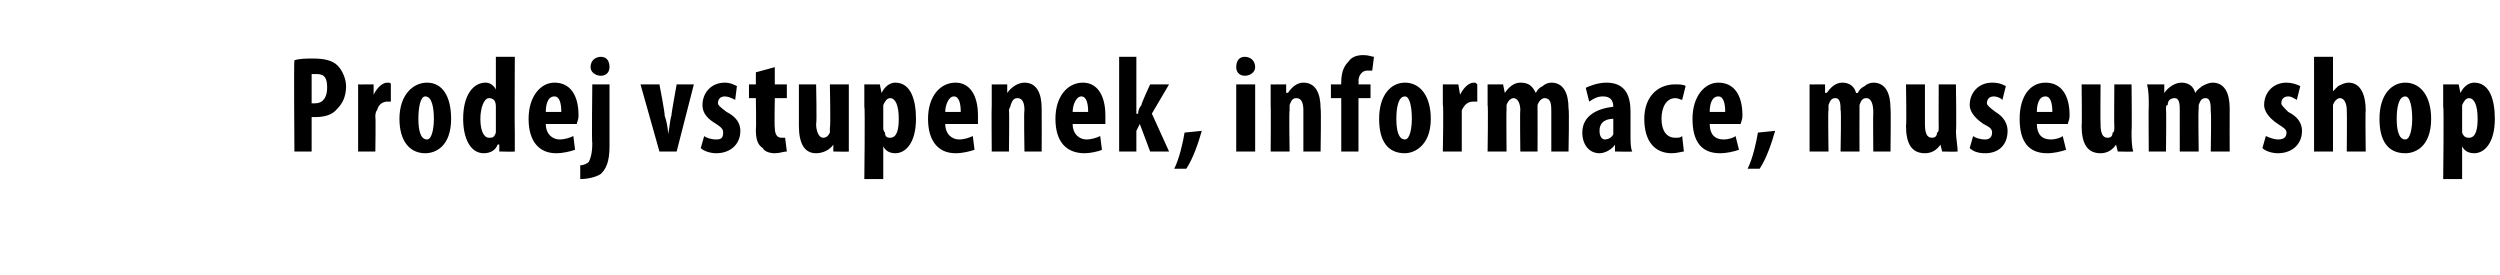 <?xml version="1.0" standalone="no"?><!DOCTYPE svg PUBLIC "-//W3C//DTD SVG 1.1//EN" "http://www.w3.org/Graphics/SVG/1.1/DTD/svg11.dtd"><svg xmlns="http://www.w3.org/2000/svg" version="1.1" width="145.2px" height="16px" viewBox="0 0 145.2 16"><desc>Prodej vstupenek, informace, museum shop</desc><defs/><g id="Polygon210488"><path d="m17.1 3.5c.3-.1.7-.1 1.1-.1c.6 0 1.1.1 1.4.4c.3.3.5.8.5 1.2c0 .6-.2 1-.5 1.3c-.3.4-.8.5-1.3.5h-.2v2h-1s-.04-5.29 0-5.3zm1 2.5h.2c.5 0 .7-.4.7-.9c0-.5-.1-.8-.6-.8h-.3v1.7zm2.7.1V4.9c-.05.01.9 0 .9 0v.6s.04-.02 0 0c.2-.4.5-.7.8-.7c.1 0 .2 0 .2.1v1h-.2c-.2 0-.5.1-.6.5c-.1.1-.1.3-.1.4c.03.03 0 2 0 2h-1V6.1zm5.4.8c0 1.6-.9 2-1.5 2c-.9 0-1.5-.7-1.5-2c0-1.4.8-2.1 1.6-2.1c.9 0 1.4.8 1.4 2.1zm-1.9 0c0 .6.1 1.2.5 1.2c.3 0 .4-.7.4-1.2c0-.6-.1-1.3-.5-1.3c-.3 0-.4.7-.4 1.3zm5.6-3.6s-.02 4.36 0 4.4v1.1c.01.02-.9 0-.9 0v-.4s-.07-.02-.1 0c-.1.3-.4.5-.8.5c-.8 0-1.2-.9-1.2-2c0-1.4.6-2.1 1.3-2.1c.3 0 .5.2.6.4c.02.04 0 0 0 0V3.3h1.1zm-1.1 3.1v-.2c0-.3-.1-.5-.4-.5c-.3 0-.5.6-.5 1.2c0 .7.2 1.1.5 1.1c.2 0 .3 0 .4-.3V6.4zm2.9.8c0 .6.4.9.8.9c.3 0 .6-.1.8-.2l.1.8c-.3.1-.7.2-1.1.2c-1 0-1.6-.7-1.6-2c0-1.3.7-2.1 1.5-2.1c.9 0 1.4.7 1.4 1.9c0 .3-.1.4-.1.5h-1.8zm.9-.7c0-.5-.1-.9-.4-.9c-.4 0-.5.5-.5.9h.9zm1.1 3.1c.2 0 .4-.1.5-.2c.1-.2.2-.5.2-1.1c-.04.04 0-3.4 0-3.4h1v3.6c0 .9-.2 1.3-.5 1.6c-.3.2-.8.3-1.2.3v-.8zm1.7-5.7c0 .3-.2.5-.5.5c-.3 0-.6-.2-.6-.5c0-.4.3-.6.6-.6c.3 0 .5.2.5.6zm2.9 1s.34 1.76.3 1.8c.1.3.2.7.2 1.1c.1-.4.1-.8.2-1.1c-.02-.04.3-1.8.3-1.8h1l-1 3.9h-1l-1.1-3.9h1.1zm2.6 3c.1.1.4.2.7.2c.3 0 .4-.1.4-.4c0-.2-.1-.3-.4-.5c-.7-.4-.8-.8-.8-1.1c0-.7.5-1.3 1.3-1.3c.3 0 .5.1.7.2l-.1.8c-.2-.1-.4-.2-.6-.2c-.3 0-.4.2-.4.4c0 .1.1.2.5.5c.6.3.8.7.8 1.1c0 .8-.6 1.3-1.4 1.3c-.3 0-.7-.1-.9-.3l.2-.7zm4.1-4v1h.7v.8h-.7s-.03 1.74 0 1.7c0 .5.2.6.4.6h.2l.1.8c-.2 0-.4.1-.7.1c-.3 0-.6-.1-.7-.3c-.3-.2-.4-.5-.4-1.1c.03 0 0-1.8 0-1.8h-.4v-.8h.4v-.7l1.1-.3zm4.3 3.7v1.2c.03.02-.9 0-.9 0v-.4s-.05.01 0 0c-.2.3-.6.5-1 .5c-.7 0-1-.6-1-1.6V4.9h1s.05 2.27 0 2.3c0 .5.2.8.4.8c.2 0 .3-.1.4-.3v-.3c.05.01 0-2.5 0-2.5h1.1v2.7zm.9-1.4V4.9c.02.01.9 0 .9 0l.1.5s0-.04 0 0c.2-.4.5-.6.8-.6c.9 0 1.2 1 1.2 2.1c0 1.4-.6 2-1.2 2c-.4 0-.6-.2-.7-.4c.01 0 0 0 0 0v1.9h-1.1s.05-4.25 0-4.2zm1.1 1.2c0 .1 0 .2.1.3c0 .3.2.3.3.3c.4 0 .5-.5.5-1.1c0-.8-.2-1.2-.5-1.2c-.2 0-.3.2-.4.4v1.3zm3.6-.2c0 .6.4.9.8.9c.3 0 .6-.1.8-.2l.1.8c-.3.1-.7.2-1.1.2c-1 0-1.6-.7-1.6-2c0-1.3.7-2.1 1.6-2.1c.8 0 1.3.7 1.3 1.9v.5h-1.9zm.9-.7c0-.5-.1-.9-.4-.9c-.3 0-.5.5-.5.9h.9zm1.8-.4V4.9c-.05.01.9 0 .9 0v.5s.03-.04 0 0c.2-.3.6-.6 1-.6c.7 0 1 .6 1 1.5c.01.01 0 2.5 0 2.5h-1s-.04-2.42 0-2.4c0-.4-.1-.7-.4-.7c-.2 0-.3.1-.4.4c0 .1-.1.2-.1.3c.03.04 0 2.4 0 2.4h-1s-.02-2.71 0-2.7zm4.7 1.1c0 .6.4.9.8.9c.3 0 .6-.1.8-.2l.1.8c-.2.1-.7.2-1 .2c-1.1 0-1.7-.7-1.7-2c0-1.3.7-2.1 1.6-2.1c.8 0 1.3.7 1.3 1.9v.5h-1.9zm.9-.7c0-.5-.1-.9-.4-.9c-.3 0-.5.5-.5.9h.9zm2.8.1s.06.02.1 0c0-.2.1-.4.2-.5c-.05-.02.5-1.2.5-1.2h1.1l-1 1.7l1 2.2h-1.1l-.6-1.6l-.2.4v1.2h-1V3.3h1v3.3zm2.2 3.2c.3-.6.5-1.5.6-2.1l1-.1c-.2.7-.5 1.6-.9 2.2h-.7zm3.6-1V4.9h1.1v3.9h-1.1zm1.1-4.9c0 .3-.3.5-.6.5c-.3 0-.5-.2-.5-.5c0-.4.2-.6.5-.6c.3 0 .6.2.6.6zm.9 2.2V4.9c-.02.01.9 0 .9 0v.5s.06-.04.1 0c.2-.3.5-.6.9-.6c.7 0 1 .6 1 1.5c.04.01 0 2.5 0 2.5h-1V6.4c0-.4-.1-.7-.4-.7c-.2 0-.3.1-.4.4v.3c-.04.04 0 2.4 0 2.4h-1.1s.02-2.71 0-2.7zm4.1 2.7V5.7h-.6v-.8h.6s-.02-.14 0-.1c0-.5.1-.9.4-1.2c.2-.3.5-.4.9-.4c.3 0 .5.1.6.1l-.1.8h-.3c-.3 0-.5.3-.5.6c.02.03 0 .2 0 .2h.7v.8h-.7v3.1h-1zm5.2-1.9c0 1.6-1 2-1.5 2c-1 0-1.5-.7-1.5-2c0-1.4.7-2.1 1.5-2.1c.9 0 1.5.8 1.5 2.1zm-2 0c0 .6.1 1.2.5 1.2c.3 0 .4-.7.4-1.2c0-.6-.1-1.3-.4-1.3c-.4 0-.5.7-.5 1.3zm2.7-.8V4.9c.01.01.9 0 .9 0l.1.6s.01-.02 0 0c.2-.4.5-.7.8-.7c.1 0 .1 0 .2.1v1h-.2c-.3 0-.5.1-.7.5v2.4h-1.1s.05-2.71 0-2.7zm2.6 0V4.9c0 .01.9 0 .9 0l.1.5s-.01-.04 0 0c.2-.3.5-.6.9-.6c.5 0 .7.2.9.6c.1-.2.2-.3.4-.4c.1-.1.3-.2.5-.2c.7 0 1 .6 1 1.5c.05.04 0 2.5 0 2.5h-1V6.5c0-.4 0-.8-.4-.8c-.1 0-.3.1-.4.4v.2c.01.04 0 2.5 0 2.5h-1s-.03-2.43 0-2.4c0-.3-.1-.7-.4-.7c-.1 0-.3.1-.4.4v.3c-.02-.04 0 2.4 0 2.4h-1.1s.04-2.71 0-2.7zm8.3 1.8c0 .3 0 .7.1.9c-.02.02-1 0-1 0v-.4s-.03.04 0 0c-.2.3-.6.5-.9.5c-.6 0-1-.5-1-1.2c0-1 .9-1.4 1.8-1.5c0-.4-.2-.6-.6-.6c-.3 0-.5.1-.8.3l-.2-.8c.2-.1.7-.3 1.2-.3c1.2 0 1.4.9 1.4 1.7v1.4zm-1-1c-.3 0-.8.1-.8.7c0 .4.2.5.3.5c.2 0 .4-.1.5-.3v-.9zm4.1 1.9c-.1 0-.4.1-.7.1c-1 0-1.6-.7-1.6-2c0-1.2.7-2 1.8-2c.2 0 .5 0 .6.1l-.2.8c-.1 0-.2-.1-.4-.1c-.5 0-.8.5-.8 1.2c0 .7.3 1.1.8 1.1c.2 0 .3 0 .4-.1l.1.9zm1.5-1.6c0 .6.3.9.8.9c.3 0 .6-.1.7-.2l.2.8c-.3.1-.7.2-1.1.2c-1.1 0-1.6-.7-1.6-2c0-1.3.7-2.1 1.5-2.1c.9 0 1.4.7 1.4 1.9c0 .3-.1.4-.1.5h-1.8zm.9-.7c0-.5-.1-.9-.4-.9c-.4 0-.5.5-.5.9h.9zm1.3 3.3c.3-.6.5-1.5.6-2.1l1-.1c-.2.7-.5 1.6-.9 2.2h-.7zm3.6-3.7V4.9c-.02.01.9 0 .9 0v.5s.07-.04.1 0c.2-.3.5-.6.9-.6c.4 0 .7.2.8.6h.1c.1-.2.2-.3.4-.4c.1-.1.3-.2.5-.2c.7 0 1 .6 1 1.5c.03.04 0 2.5 0 2.5h-1s-.02-2.29 0-2.3c0-.4-.1-.8-.4-.8c-.2 0-.3.1-.4.4v.2c-.01.04 0 2.5 0 2.5h-1.1s.05-2.43 0-2.4c0-.3 0-.7-.3-.7c-.2 0-.3.1-.4.4v.3c-.04-.04 0 2.4 0 2.4h-1.1V6.1zm8.5 1.5c0 .4.1.9.1 1.2c-.03.02-.9 0-.9 0l-.1-.4s-.01.01 0 0c-.2.3-.5.5-.9.5c-.8 0-1.1-.6-1.1-1.6c.04-.02 0-2.4 0-2.4h1.1v2.3c0 .5.1.8.4.8c.2 0 .3-.1.3-.3c.1 0 .1-.2.1-.3c-.01.01 0-2.5 0-2.5h1s.04 2.73 0 2.7zm1 .3c.1.1.4.2.7.2c.2 0 .4-.1.4-.4c0-.2-.1-.3-.5-.5c-.6-.4-.8-.8-.8-1.1c0-.7.5-1.3 1.3-1.3c.4 0 .6.1.8.2l-.2.8c-.1-.1-.3-.2-.5-.2c-.3 0-.4.2-.4.4c0 .1.1.2.5.5c.5.3.7.7.7 1.1c0 .8-.5 1.3-1.3 1.3c-.4 0-.7-.1-.9-.3l.2-.7zm3.7-.7c0 .6.3.9.8.9c.3 0 .6-.1.7-.2l.2.8c-.3.1-.7.2-1.1.2c-1.1 0-1.6-.7-1.6-2c0-1.3.6-2.1 1.5-2.1c.9 0 1.4.7 1.4 1.9c0 .3-.1.4-.1.5h-1.8zm.9-.7c0-.5-.1-.9-.4-.9c-.4 0-.5.5-.5.9h.9zm4.6 1.1c0 .4 0 .9.1 1.2c-.04.02-.9 0-.9 0l-.1-.4s-.02.01 0 0c-.2.3-.5.5-.9.5c-.8 0-1.1-.6-1.1-1.6c.03-.02 0-2.4 0-2.4h1.1s-.02 2.27 0 2.3c0 .5.1.8.4.8c.2 0 .3-.1.3-.3c.1 0 .1-.2.1-.3c-.02.01 0-2.5 0-2.5h1s.03 2.73 0 2.7zm1-1.5c0-.4 0-.8-.1-1.2h1v.5s.03-.04 0 0c.2-.3.6-.6 1-.6c.4 0 .7.2.8.6c.1-.2.3-.3.4-.4c.2-.1.4-.2.6-.2c.7 0 1 .6 1 1.5c-.01.04 0 2.5 0 2.5h-1.1s.04-2.29 0-2.3c0-.4 0-.8-.3-.8c-.2 0-.3.1-.4.4v.2c-.04.04 0 2.5 0 2.5h-1.1V6.4c0-.3 0-.7-.3-.7c-.2 0-.4.1-.4.4c-.1 0-.1.1-.1.3c.03-.04 0 2.4 0 2.4h-1s-.02-2.71 0-2.7zm6.8 1.8c.2.1.5.2.7.2c.3 0 .5-.1.5-.4c0-.2-.2-.3-.5-.5c-.6-.4-.8-.8-.8-1.1c0-.7.5-1.3 1.3-1.3c.3 0 .6.1.8.2l-.2.8c-.2-.1-.3-.2-.5-.2c-.3 0-.4.2-.4.4c0 .1.1.2.4.5c.6.3.8.7.8 1.1c0 .8-.6 1.3-1.4 1.3c-.3 0-.7-.1-.9-.3l.2-.7zm2.8-4.6h1.1v2s0 .02 0 0l.3-.3c.2-.1.4-.2.6-.2c.7 0 1 .7 1 1.6c-.03.05 0 2.4 0 2.4h-1.1s.02-2.35 0-2.4c0-.3-.1-.7-.4-.7c-.1 0-.3.1-.4.4v2.7h-1.1V3.3zm6.8 3.6c0 1.6-.9 2-1.5 2c-1 0-1.5-.7-1.5-2c0-1.4.7-2.1 1.5-2.1c.9 0 1.5.8 1.5 2.1zm-2 0c0 .6.1 1.2.5 1.2c.3 0 .4-.7.4-1.2c0-.6-.1-1.3-.4-1.3c-.4 0-.5.7-.5 1.3zm2.7-.7V4.9c.01.01.9 0 .9 0l.1.5s0-.04 0 0c.2-.4.5-.6.8-.6c.9 0 1.2 1 1.2 2.1c0 1.4-.6 2-1.2 2c-.4 0-.6-.2-.7-.4c.01 0 0 0 0 0v1.9h-1.1s.05-4.25 0-4.2zm1.1 1.2v.3c.1.3.3.3.4.3c.4 0 .5-.5.5-1.1c0-.8-.2-1.2-.5-1.2c-.2 0-.3.2-.4.4v1.3z" stroke="none" fill="#000"/></g></svg>